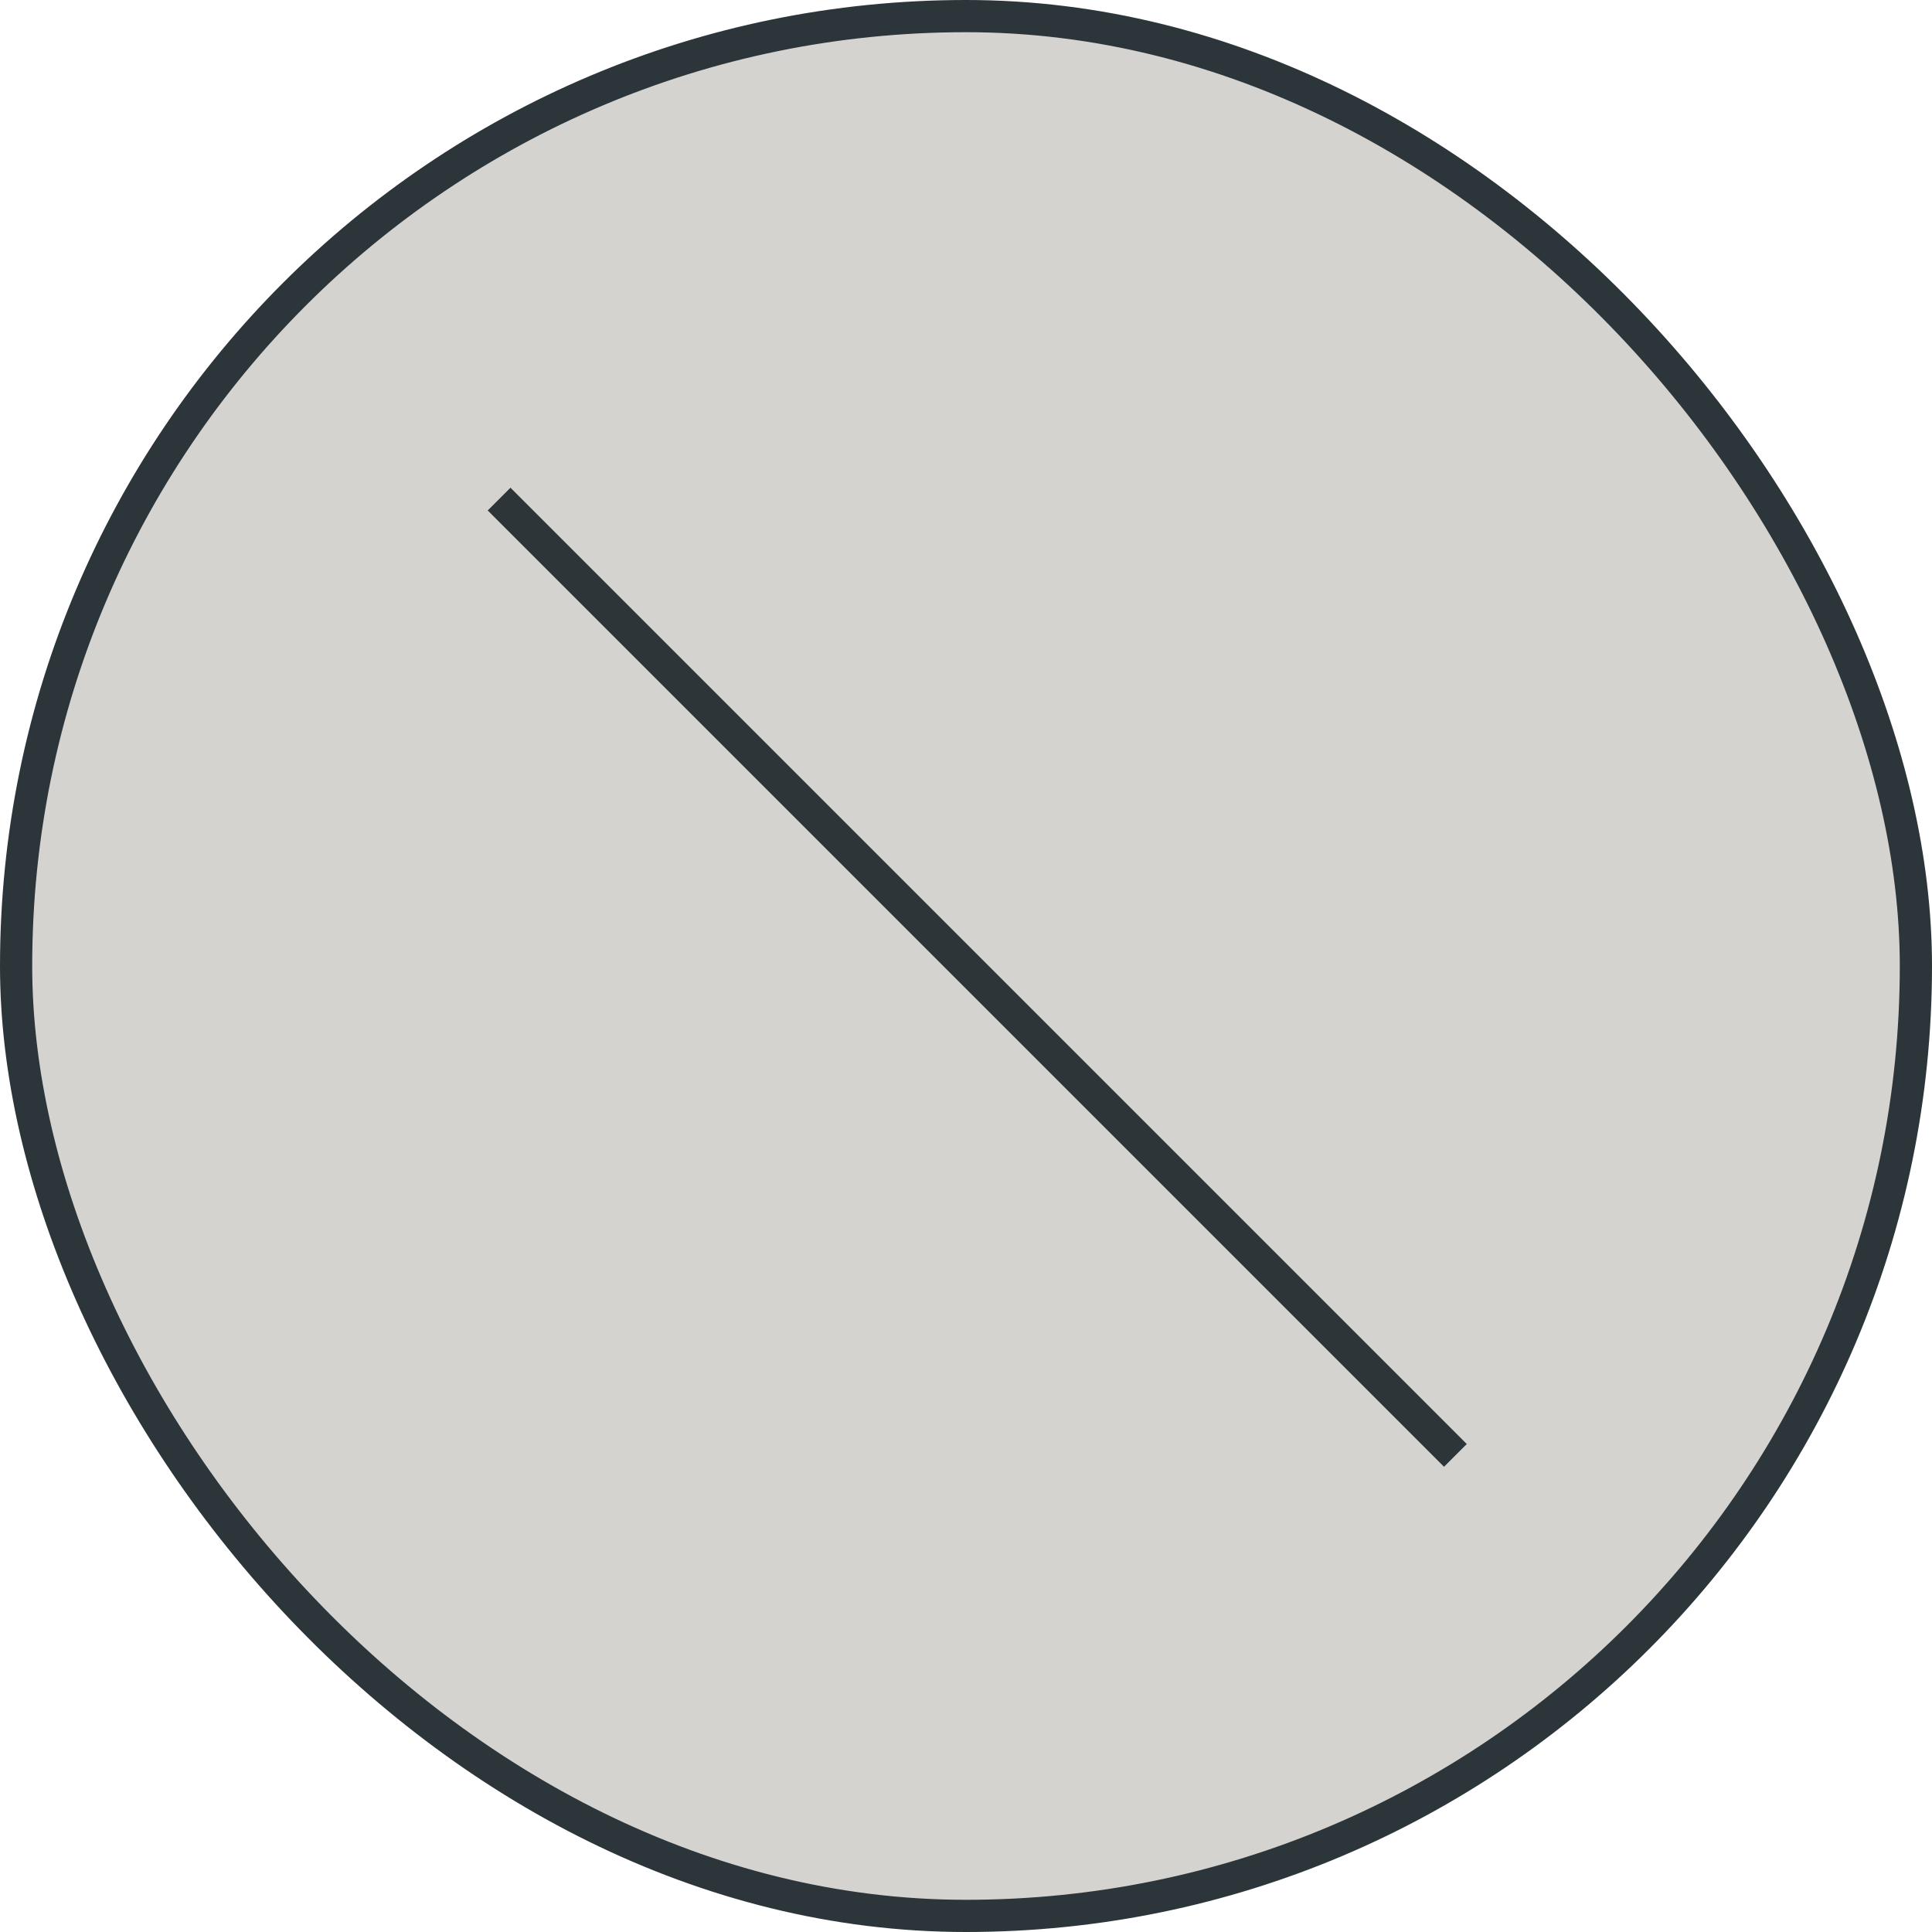 <svg xmlns="http://www.w3.org/2000/svg" fill="none" viewBox="0 0 120 120" height="120" width="120">
<rect fill="#D4D3D0" rx="59" height="118" width="118" y="1" x="1"></rect>
<rect stroke-width="2" stroke="#2C3539" rx="59" height="118" width="118" y="1" x="1"></rect>
<path stroke-miterlimit="10" stroke-width="2" stroke="#2D3539" d="M31 31L90.397 90.397"></path>
</svg>
